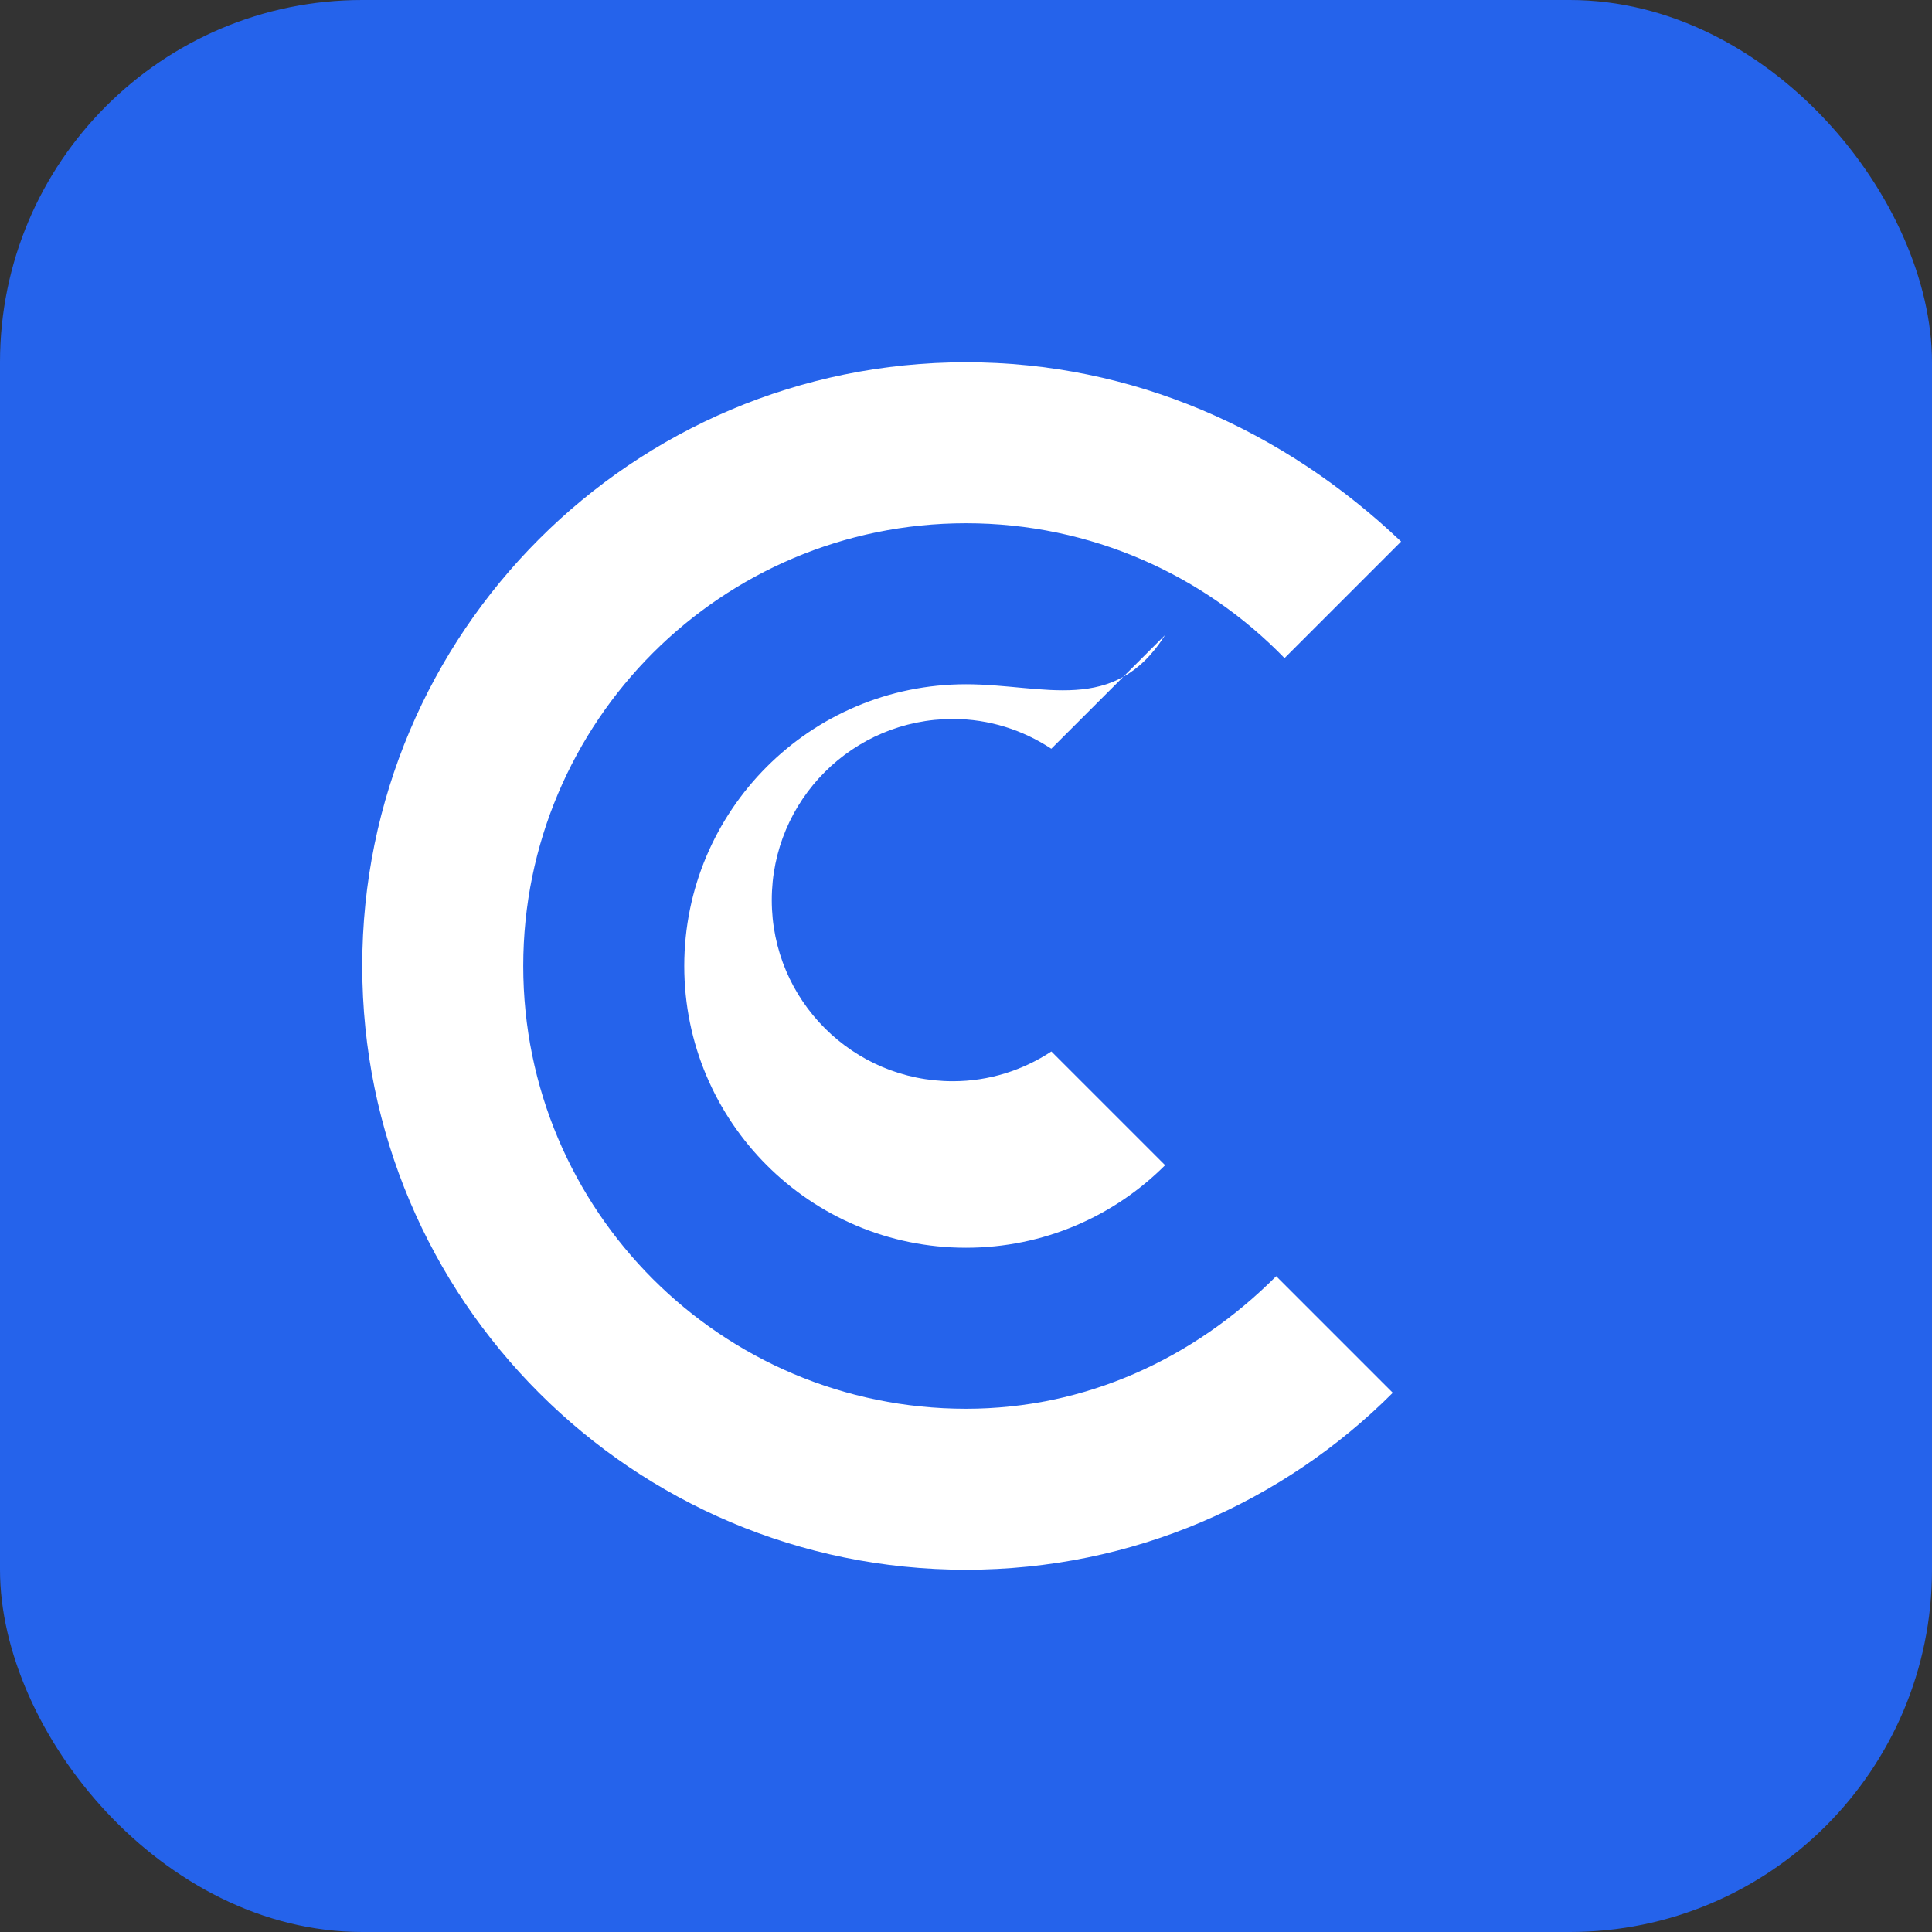 <svg width="64" height="64" viewBox="0 0 64 64" fill="none" xmlns="http://www.w3.org/2000/svg">
  <rect x="0" y="0" width="64" height="64" fill="#333333" stroke="none"/>
  <rect width="64" height="64" rx="12" fill="#2563eb"/>
  <path d="M32 12C20.954 12 12 20.954 12 32s8.954 20 20 20c5.52 0 10.518-2.238 14.138-5.862L42.276 42.276C39.518 45.034 35.938 46.667 32 46.667c-8.1 0-14.667-6.567-14.667-14.667S23.9 17.333 32 17.333c4.14 0 7.88 1.714 10.552 4.468l3.862-3.862C42.518 14.238 37.52 12 32 12z" fill="white"/>
  <path d="M32 22.667c-5.155 0-9.333 4.178-9.333 9.333S26.845 41.333 32 41.333c2.576 0 4.906-1.044 6.596-2.734l-3.768-3.768c-.94.62-2.062.986-3.262.986-3.315 0-6-2.685-6-6s2.685-6 6-6c1.2 0 2.32.366 3.26.986l3.77-3.768C36.906 23.71 34.576 22.667 32 22.667z" fill="white"/>
</svg>
